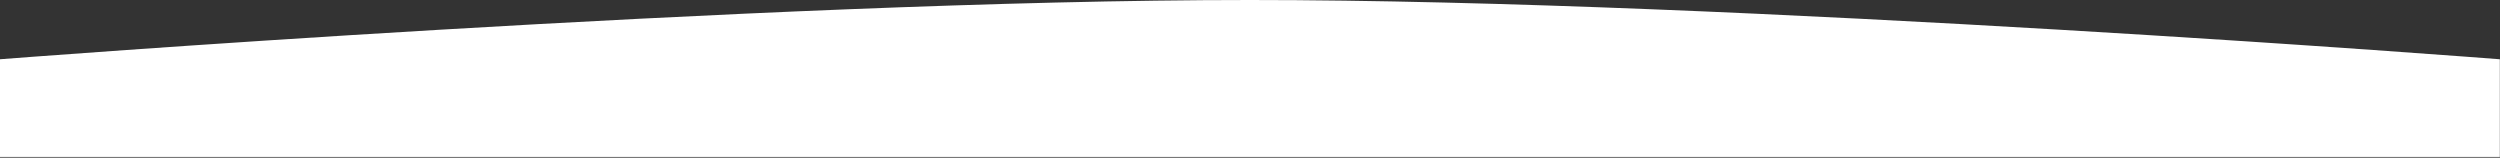 <svg width="1728" height="109" viewBox="0 0 1728 109" fill="none" xmlns="http://www.w3.org/2000/svg">
<rect x="0" y="0" width="1728" height="109" fill="#333333" stroke="none"/>
<path d="M-0.107 40.961C-0.107 40.961 525.948 0 863.893 0C1201.84 0 1727.89 40.961 1727.89 40.961V108.464H-0.107V40.961Z" fill="white"/>
</svg>
